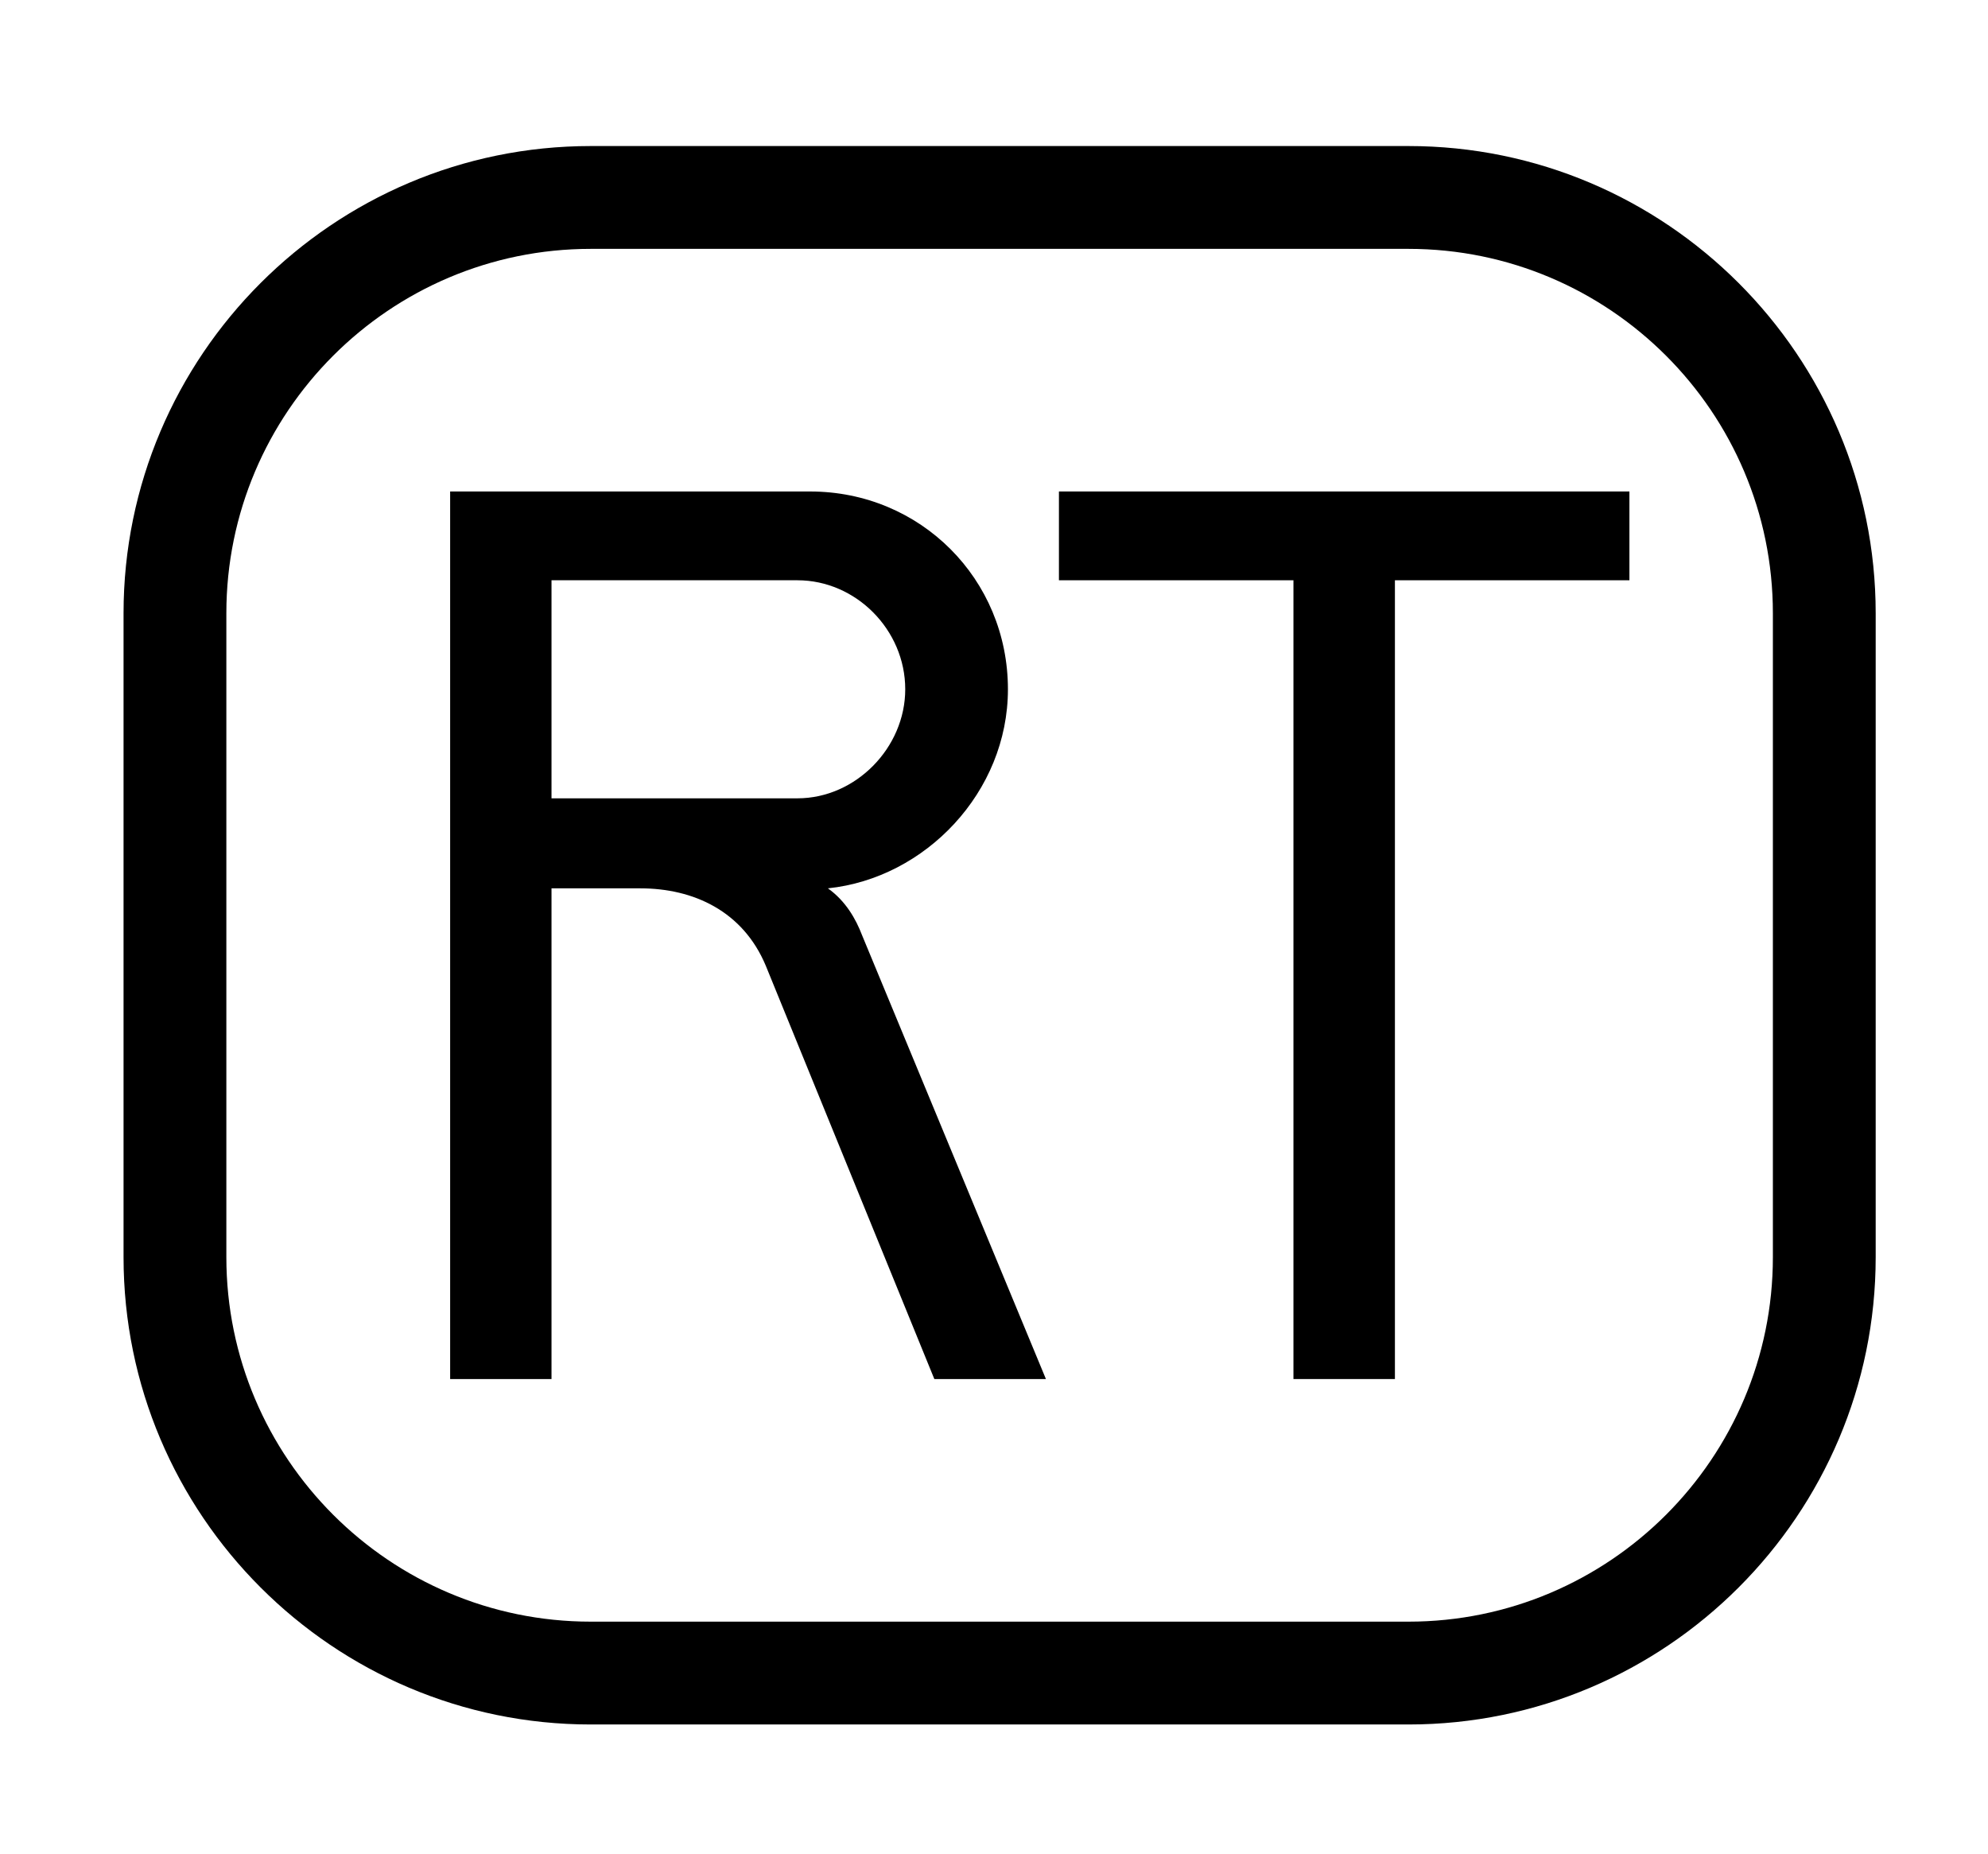 <?xml version="1.0" encoding="UTF-8"?> <svg xmlns="http://www.w3.org/2000/svg" width="177" height="165" viewBox="0 0 177 165" fill="none"><path d="M49.103 71.063V51.653H71.002C76.194 51.653 80.597 56.056 80.597 61.358C80.597 66.55 76.194 71.063 71.002 71.063H49.103ZM73.713 79.076C82.398 78.176 89.74 70.502 89.74 61.358C89.74 51.539 81.948 43.75 72.132 43.75H40.078V122.756H49.103V79.076H57.006C61.748 79.076 66.15 81.107 68.181 85.964L83.188 122.756H93.123L76.755 83.253C76.194 81.787 75.294 80.207 73.713 79.076Z" fill="black"></path><path d="M94.281 51.653H115.161V122.756H124.195V51.653H145.074V43.749H94.281V51.653Z" fill="black"></path><path d="M157.847 111.903C157.847 129.796 143.299 144.352 125.406 144.352H52.594C34.701 144.352 20.153 129.796 20.153 111.903V54.594C20.153 36.701 34.701 22.153 52.594 22.153H125.406C143.299 22.153 157.847 36.701 157.847 54.594V111.903ZM125.406 13H52.594C29.665 13 11 31.665 11 54.594V111.903C11 134.841 29.665 153.506 52.594 153.506H125.406C148.335 153.506 167 134.841 167 111.903V54.594C167 31.665 148.335 13 125.406 13Z" fill="black"></path></svg> 